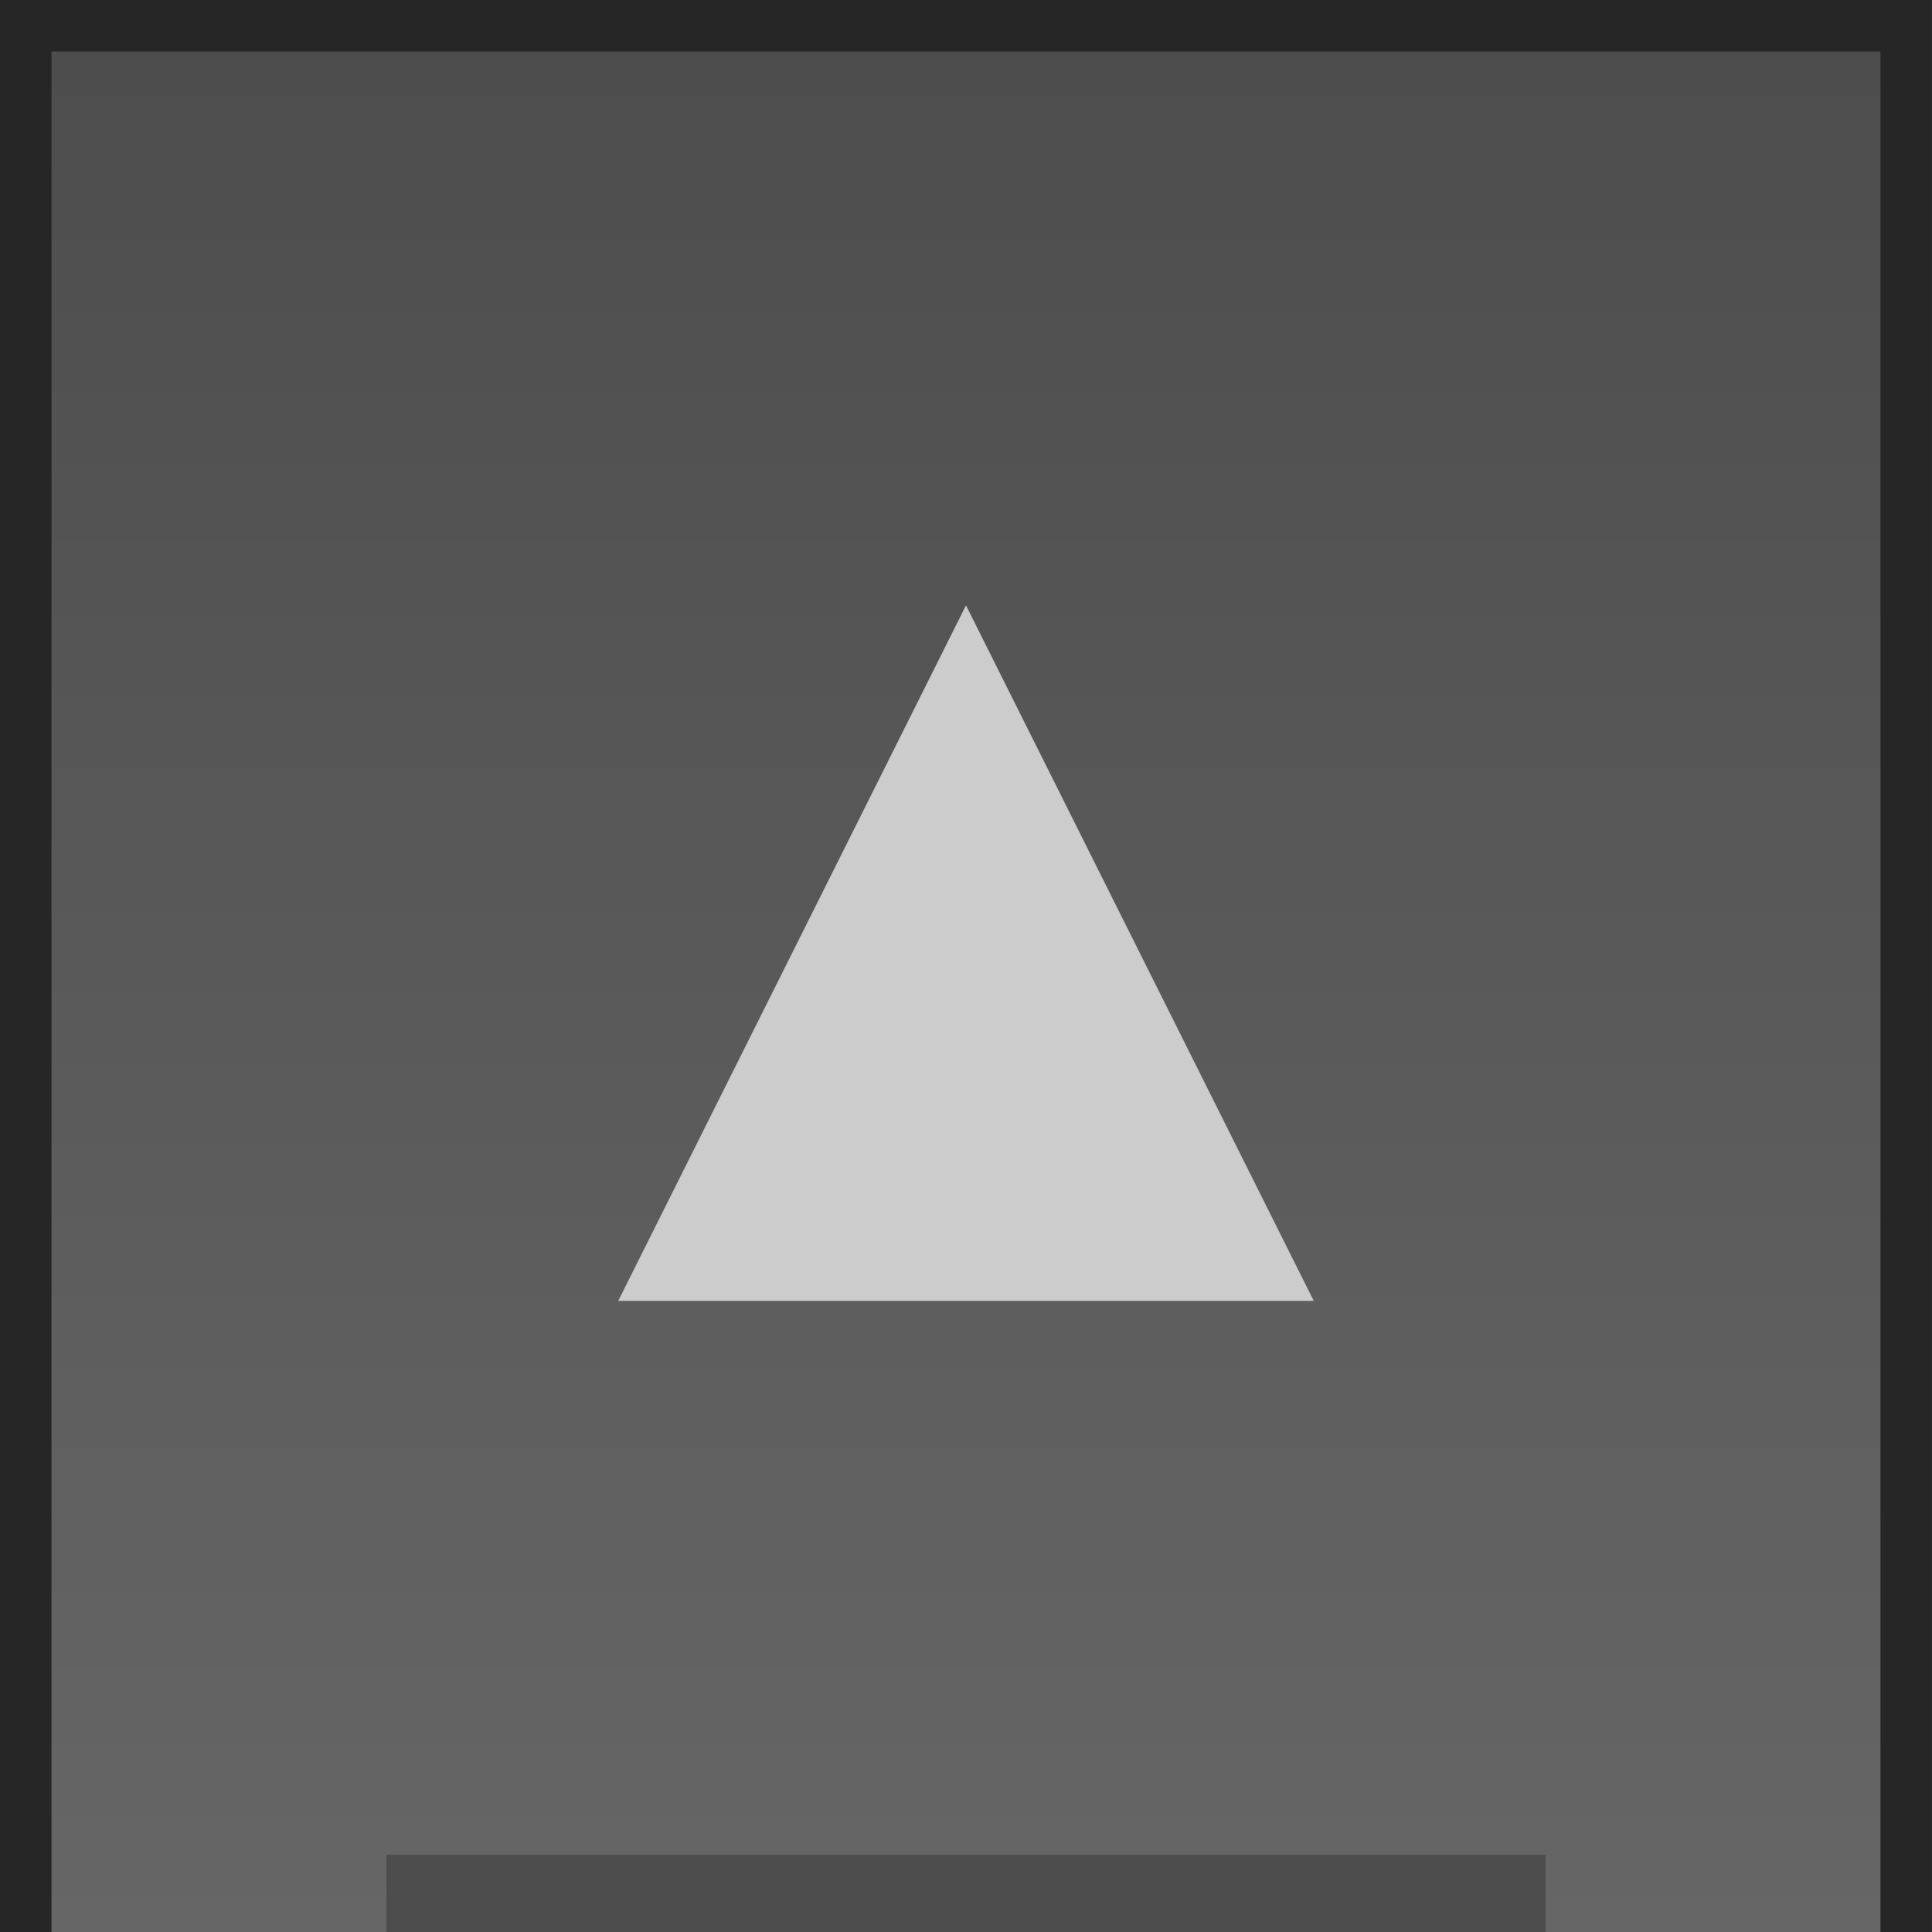 <?xml version="1.0" encoding="utf-8"?>
<!-- Generator: Adobe Illustrator 16.2.0, SVG Export Plug-In . SVG Version: 6.00 Build 0)  -->
<!DOCTYPE svg PUBLIC "-//W3C//DTD SVG 1.1//EN" "http://www.w3.org/Graphics/SVG/1.1/DTD/svg11.dtd">
<svg version="1.1" id="_x40_rx0.2_x2C_0.8_x40_ry0.2_x2C_0.8"
	 xmlns="http://www.w3.org/2000/svg" xmlns:xlink="http://www.w3.org/1999/xlink" x="0px" y="0px" width="150px" height="150px"
	 viewBox="0 0 150 150" enable-background="new 0 0 150 150" xml:space="preserve">
<g>
	<g>
		<rect x="-0.001" fill-rule="evenodd" clip-rule="evenodd" fill="#262626" width="150" height="150"/>
	</g>
	<g>
		<linearGradient id="SVGID_1_" gradientUnits="userSpaceOnUse" x1="74.999" y1="150" x2="74.999" y2="4">
			<stop  offset="0" style="stop-color:#666666"/>
			<stop  offset="1" style="stop-color:#4D4D4D"/>
		</linearGradient>
		<rect x="3.999" y="4" fill-rule="evenodd" clip-rule="evenodd" fill="url(#SVGID_1_)" width="142" height="146"/>
	</g>
	<polygon fill="#CCCCCC" points="47.999,101 74.999,47 101.999,101 	"/>
	<rect x="29.999" y="144" fill="#4D4D4D" width="90" height="6"/>
</g>
</svg>
